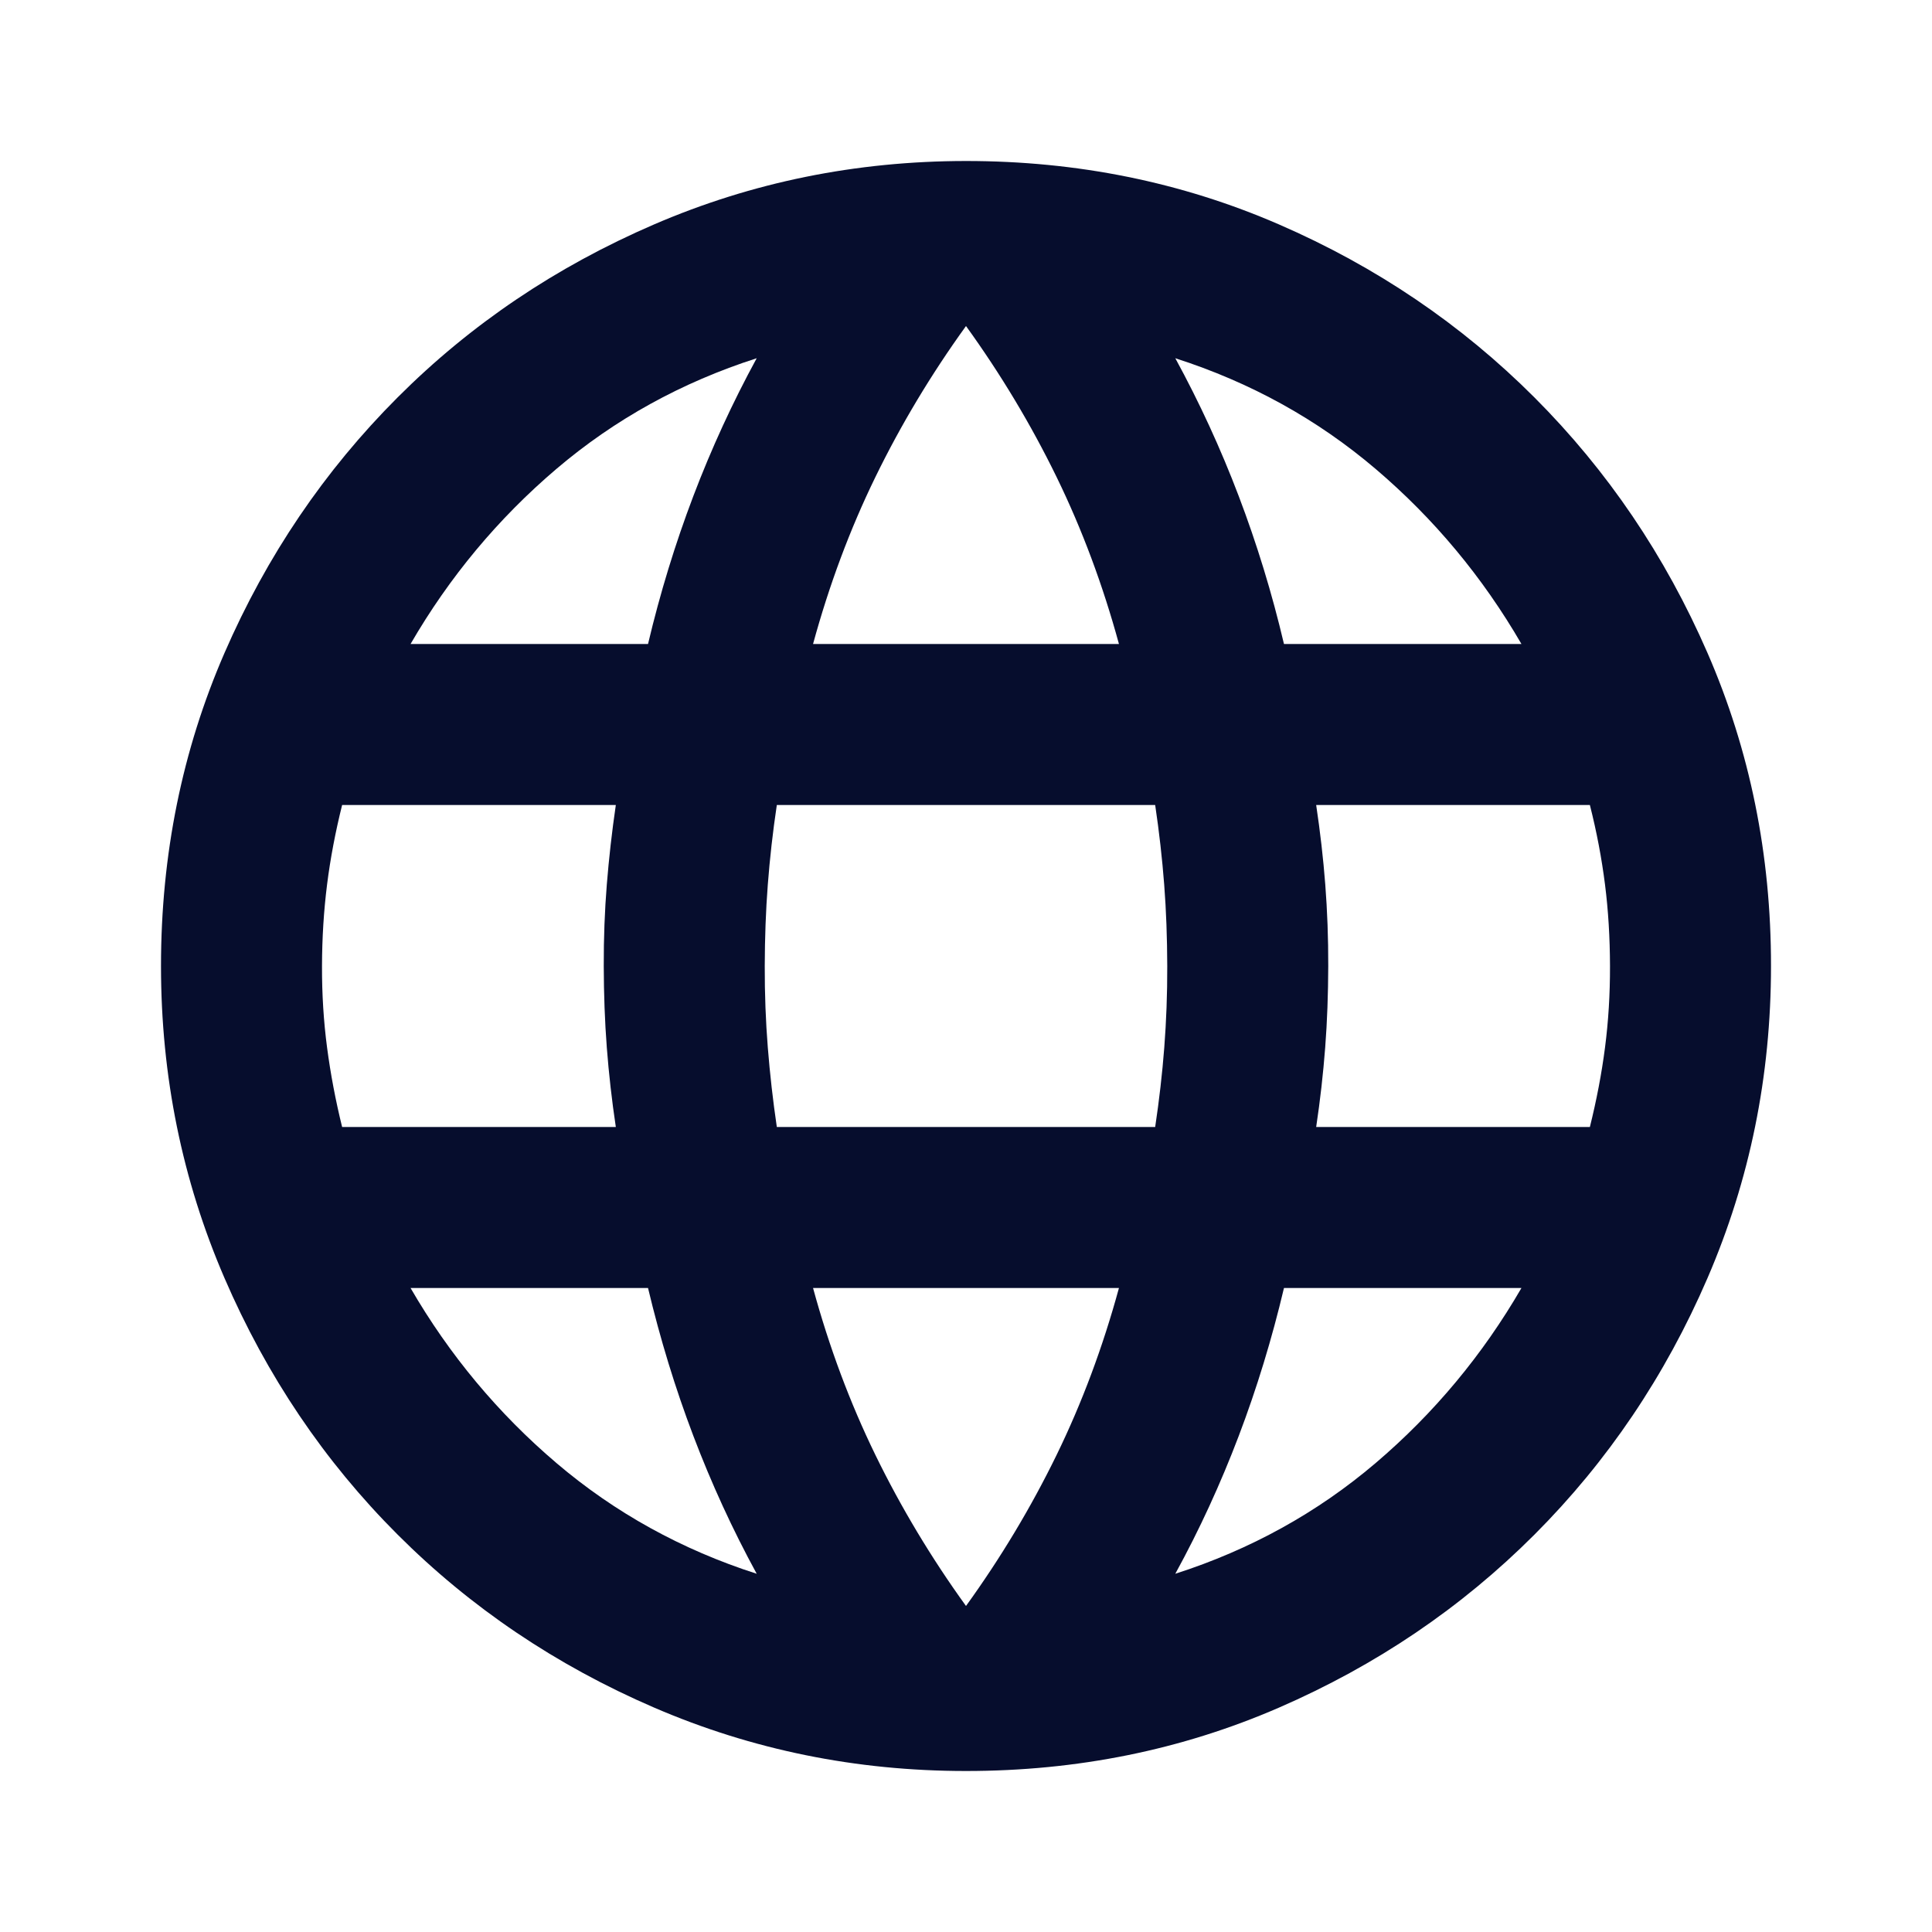 <svg width="24" height="24" viewBox="0 0 24 24" fill="none" xmlns="http://www.w3.org/2000/svg">
<path d="M12 22C10.633 22 9.342 21.737 8.125 21.212C6.908 20.687 5.846 19.97 4.938 19.062C4.03 18.154 3.313 17.092 2.788 15.875C2.263 14.658 2 13.367 2 12C2 10.617 2.263 9.321 2.788 8.113C3.313 6.905 4.03 5.847 4.938 4.938C5.846 4.029 6.908 3.313 8.125 2.788C9.342 2.263 10.633 2.001 12 2C13.383 2 14.679 2.263 15.888 2.788C17.097 3.313 18.155 4.03 19.062 4.938C19.969 5.846 20.686 6.904 21.212 8.113C21.738 9.322 22.001 10.617 22 12C22 13.367 21.737 14.658 21.212 15.875C20.687 17.092 19.97 18.154 19.062 19.063C18.154 19.972 17.096 20.688 15.887 21.213C14.678 21.738 13.383 22 12 22ZM12 19.95C12.433 19.35 12.808 18.725 13.125 18.075C13.442 17.425 13.7 16.733 13.9 16H10.1C10.3 16.733 10.558 17.425 10.875 18.075C11.192 18.725 11.567 19.35 12 19.95ZM9.4 19.55C9.1 19 8.838 18.429 8.613 17.837C8.388 17.245 8.201 16.633 8.05 16H5.1C5.583 16.833 6.188 17.558 6.913 18.175C7.638 18.792 8.467 19.25 9.4 19.55ZM14.6 19.55C15.533 19.25 16.363 18.792 17.088 18.175C17.813 17.558 18.417 16.833 18.9 16H15.95C15.8 16.633 15.613 17.246 15.388 17.838C15.163 18.43 14.901 19.001 14.6 19.55ZM4.25 14H7.65C7.6 13.667 7.563 13.338 7.538 13.013C7.513 12.688 7.501 12.351 7.5 12C7.499 11.649 7.512 11.312 7.538 10.988C7.564 10.664 7.601 10.335 7.65 10H4.25C4.167 10.333 4.104 10.663 4.063 10.988C4.022 11.313 4.001 11.651 4 12C3.999 12.349 4.02 12.687 4.063 13.013C4.106 13.339 4.168 13.668 4.25 14ZM9.65 14H14.35C14.4 13.667 14.438 13.338 14.463 13.013C14.488 12.688 14.501 12.351 14.5 12C14.499 11.649 14.487 11.312 14.462 10.988C14.437 10.664 14.4 10.335 14.35 10H9.65C9.6 10.333 9.563 10.663 9.538 10.988C9.513 11.313 9.501 11.651 9.5 12C9.499 12.349 9.512 12.687 9.538 13.013C9.564 13.339 9.601 13.668 9.65 14ZM16.35 14H19.75C19.833 13.667 19.896 13.338 19.938 13.013C19.98 12.688 20.001 12.351 20 12C19.999 11.649 19.979 11.312 19.938 10.988C19.897 10.664 19.835 10.335 19.75 10H16.35C16.4 10.333 16.438 10.663 16.463 10.988C16.488 11.313 16.501 11.651 16.5 12C16.499 12.349 16.487 12.687 16.462 13.013C16.437 13.339 16.4 13.668 16.35 14ZM15.95 8H18.9C18.417 7.167 17.813 6.442 17.088 5.825C16.363 5.208 15.534 4.75 14.6 4.45C14.9 5 15.163 5.571 15.388 6.163C15.613 6.755 15.801 7.367 15.95 8ZM10.1 8H13.9C13.7 7.267 13.442 6.575 13.125 5.925C12.808 5.275 12.433 4.65 12 4.05C11.567 4.65 11.192 5.275 10.875 5.925C10.558 6.575 10.3 7.267 10.1 8ZM5.1 8H8.05C8.2 7.367 8.388 6.754 8.613 6.162C8.838 5.57 9.101 4.999 9.4 4.45C8.467 4.75 7.637 5.208 6.912 5.825C6.187 6.442 5.583 7.167 5.1 8Z" fill="#060D2D"/>
</svg>
